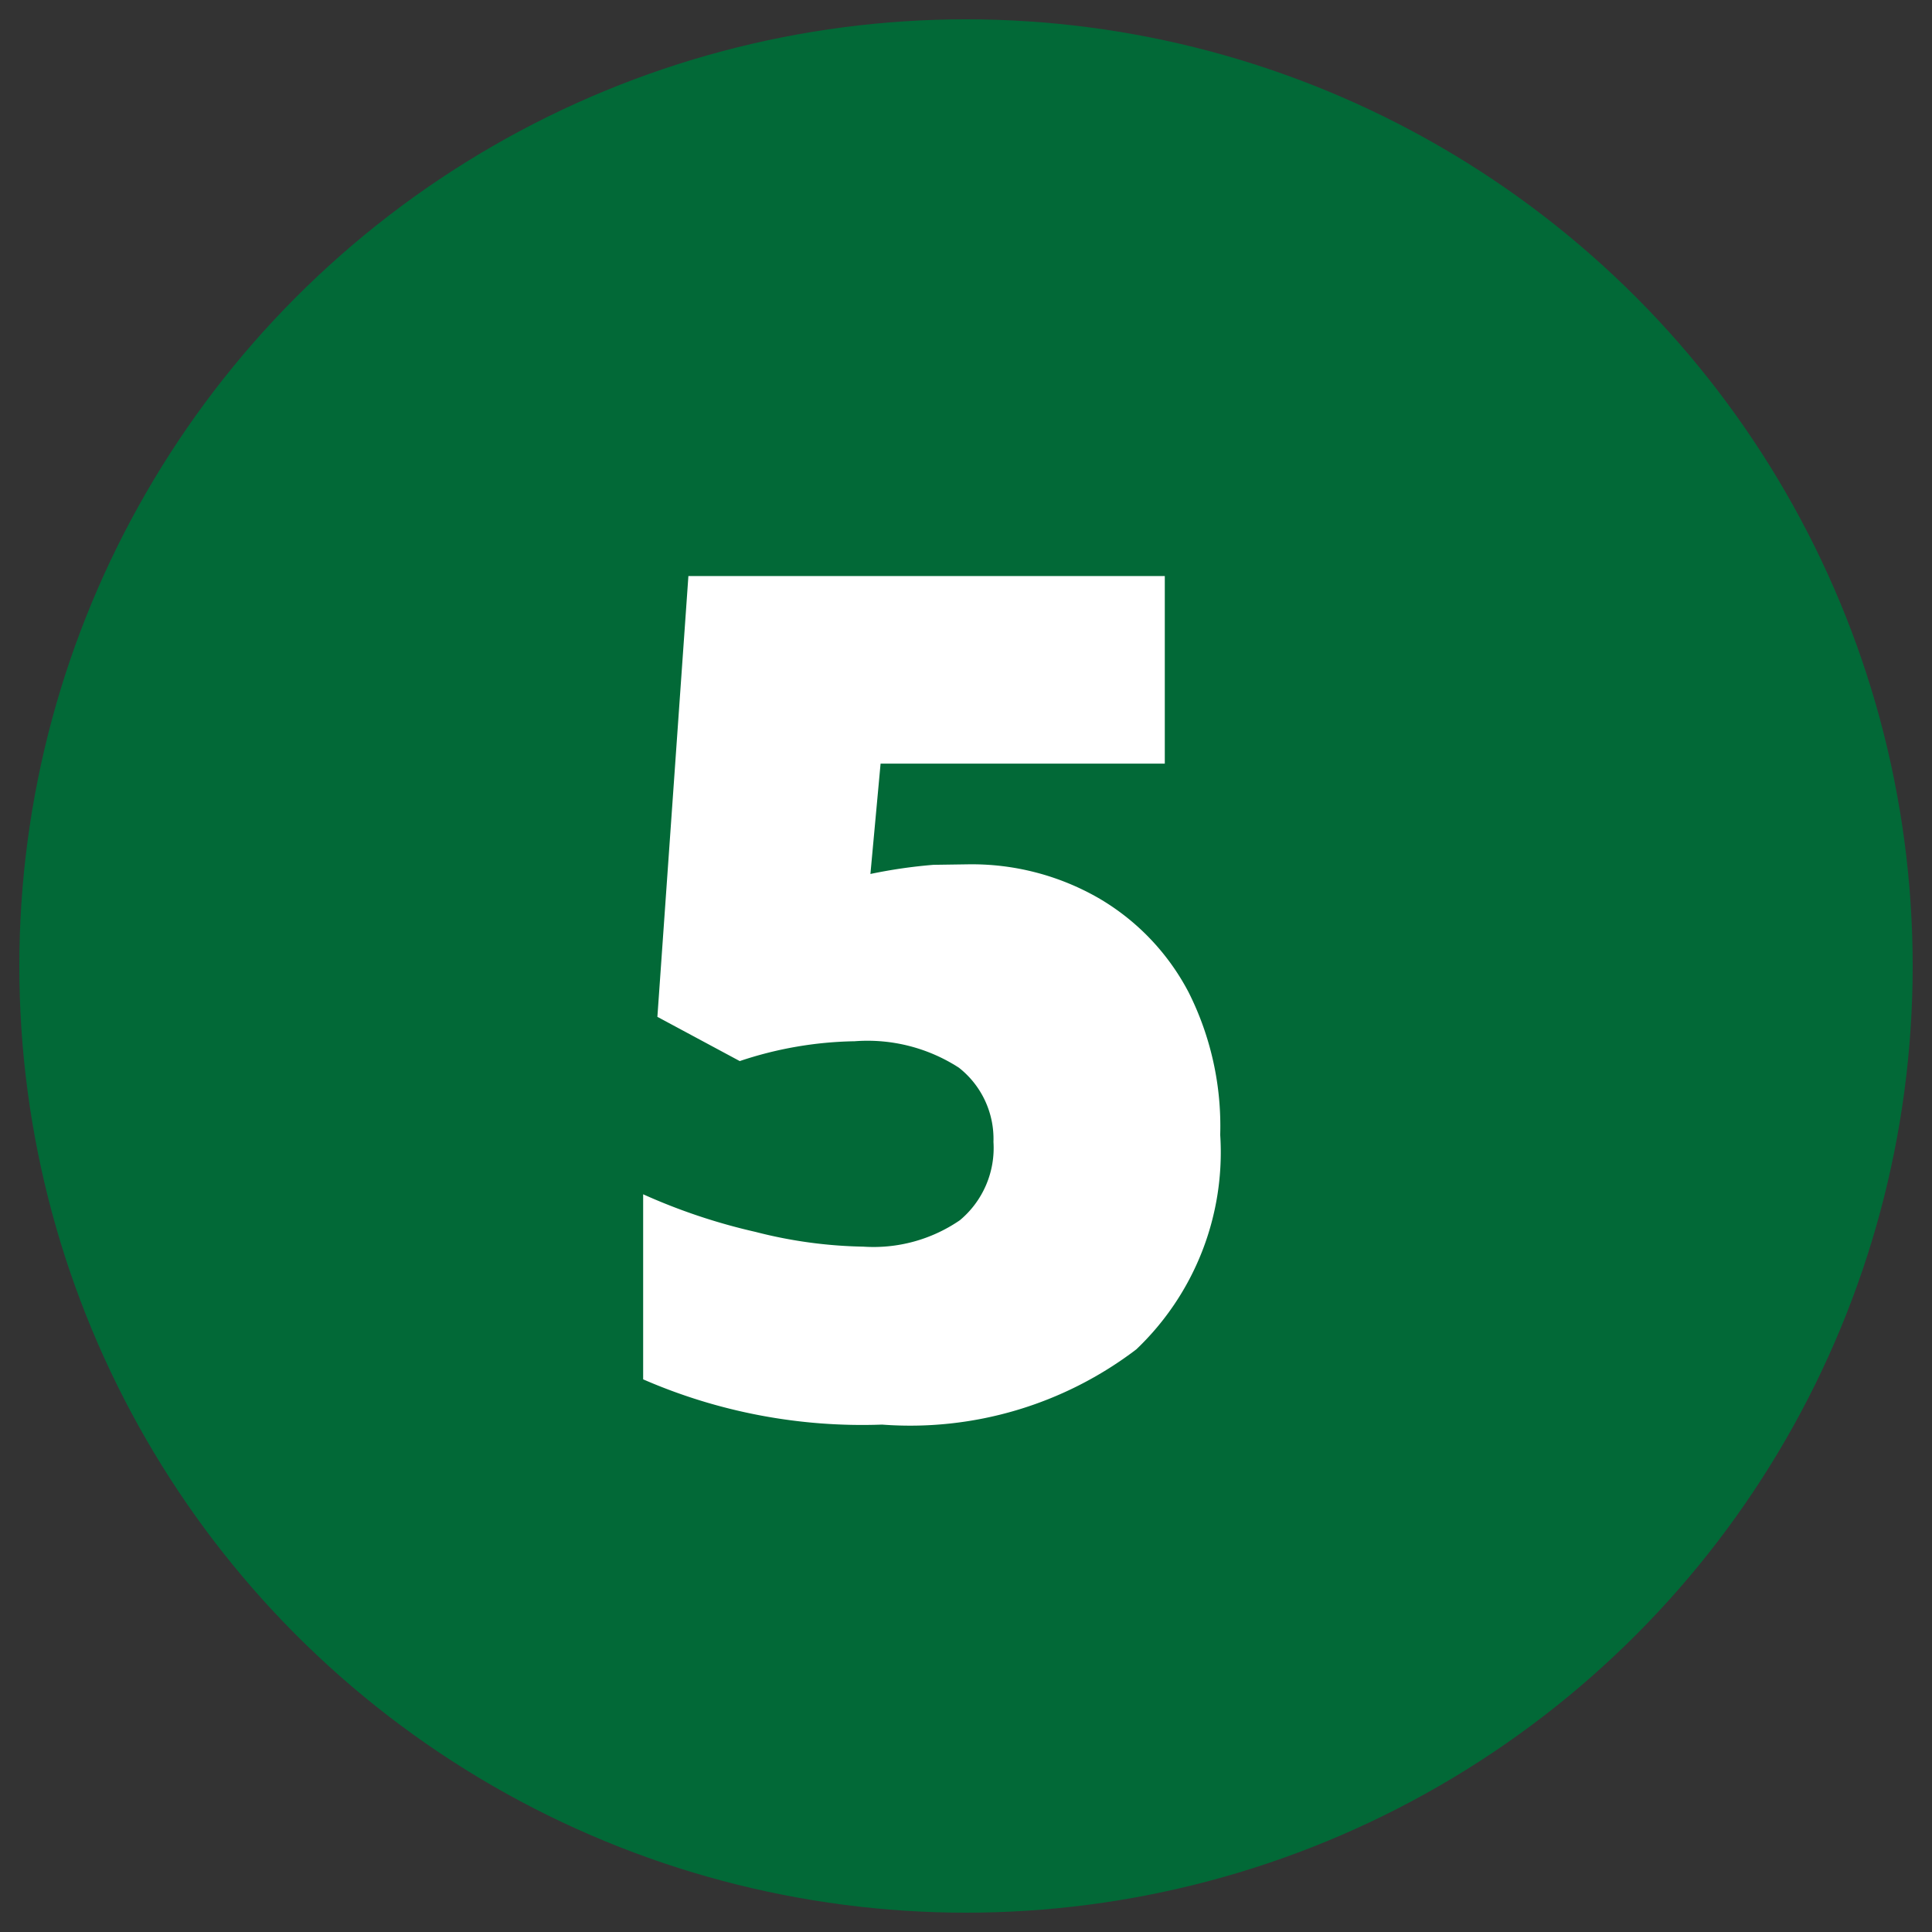 <svg id="Layer_1" data-name="Layer 1" xmlns="http://www.w3.org/2000/svg" viewBox="0 0 38 38"><rect x="0" y="0" width="38" height="38" fill="#333333" stroke="none"/><defs><style>.cls-1{fill:#026937;}.cls-2{fill:#fff;}</style></defs><circle class="cls-1" cx="19" cy="19" r="18.62"/><path class="cls-2" d="M19.05,17a5,5,0,0,1,2.55.66,4.62,4.62,0,0,1,1.78,1.86A5.86,5.86,0,0,1,24,22.32a5.35,5.35,0,0,1-1.65,4.22,7.34,7.34,0,0,1-5,1.48,10.79,10.79,0,0,1-4.7-.89V23.49a11.69,11.69,0,0,0,2.21.74,9.1,9.1,0,0,0,2.12.29,3,3,0,0,0,1.9-.52,1.85,1.85,0,0,0,.66-1.54A1.78,1.78,0,0,0,18.86,21a3.31,3.31,0,0,0-2.05-.52,7.46,7.46,0,0,0-2.26.39L12.93,20l.61-8.67h9.37v3.69H17.32l-.2,2.17a10,10,0,0,1,1.24-.18Z"/></svg>